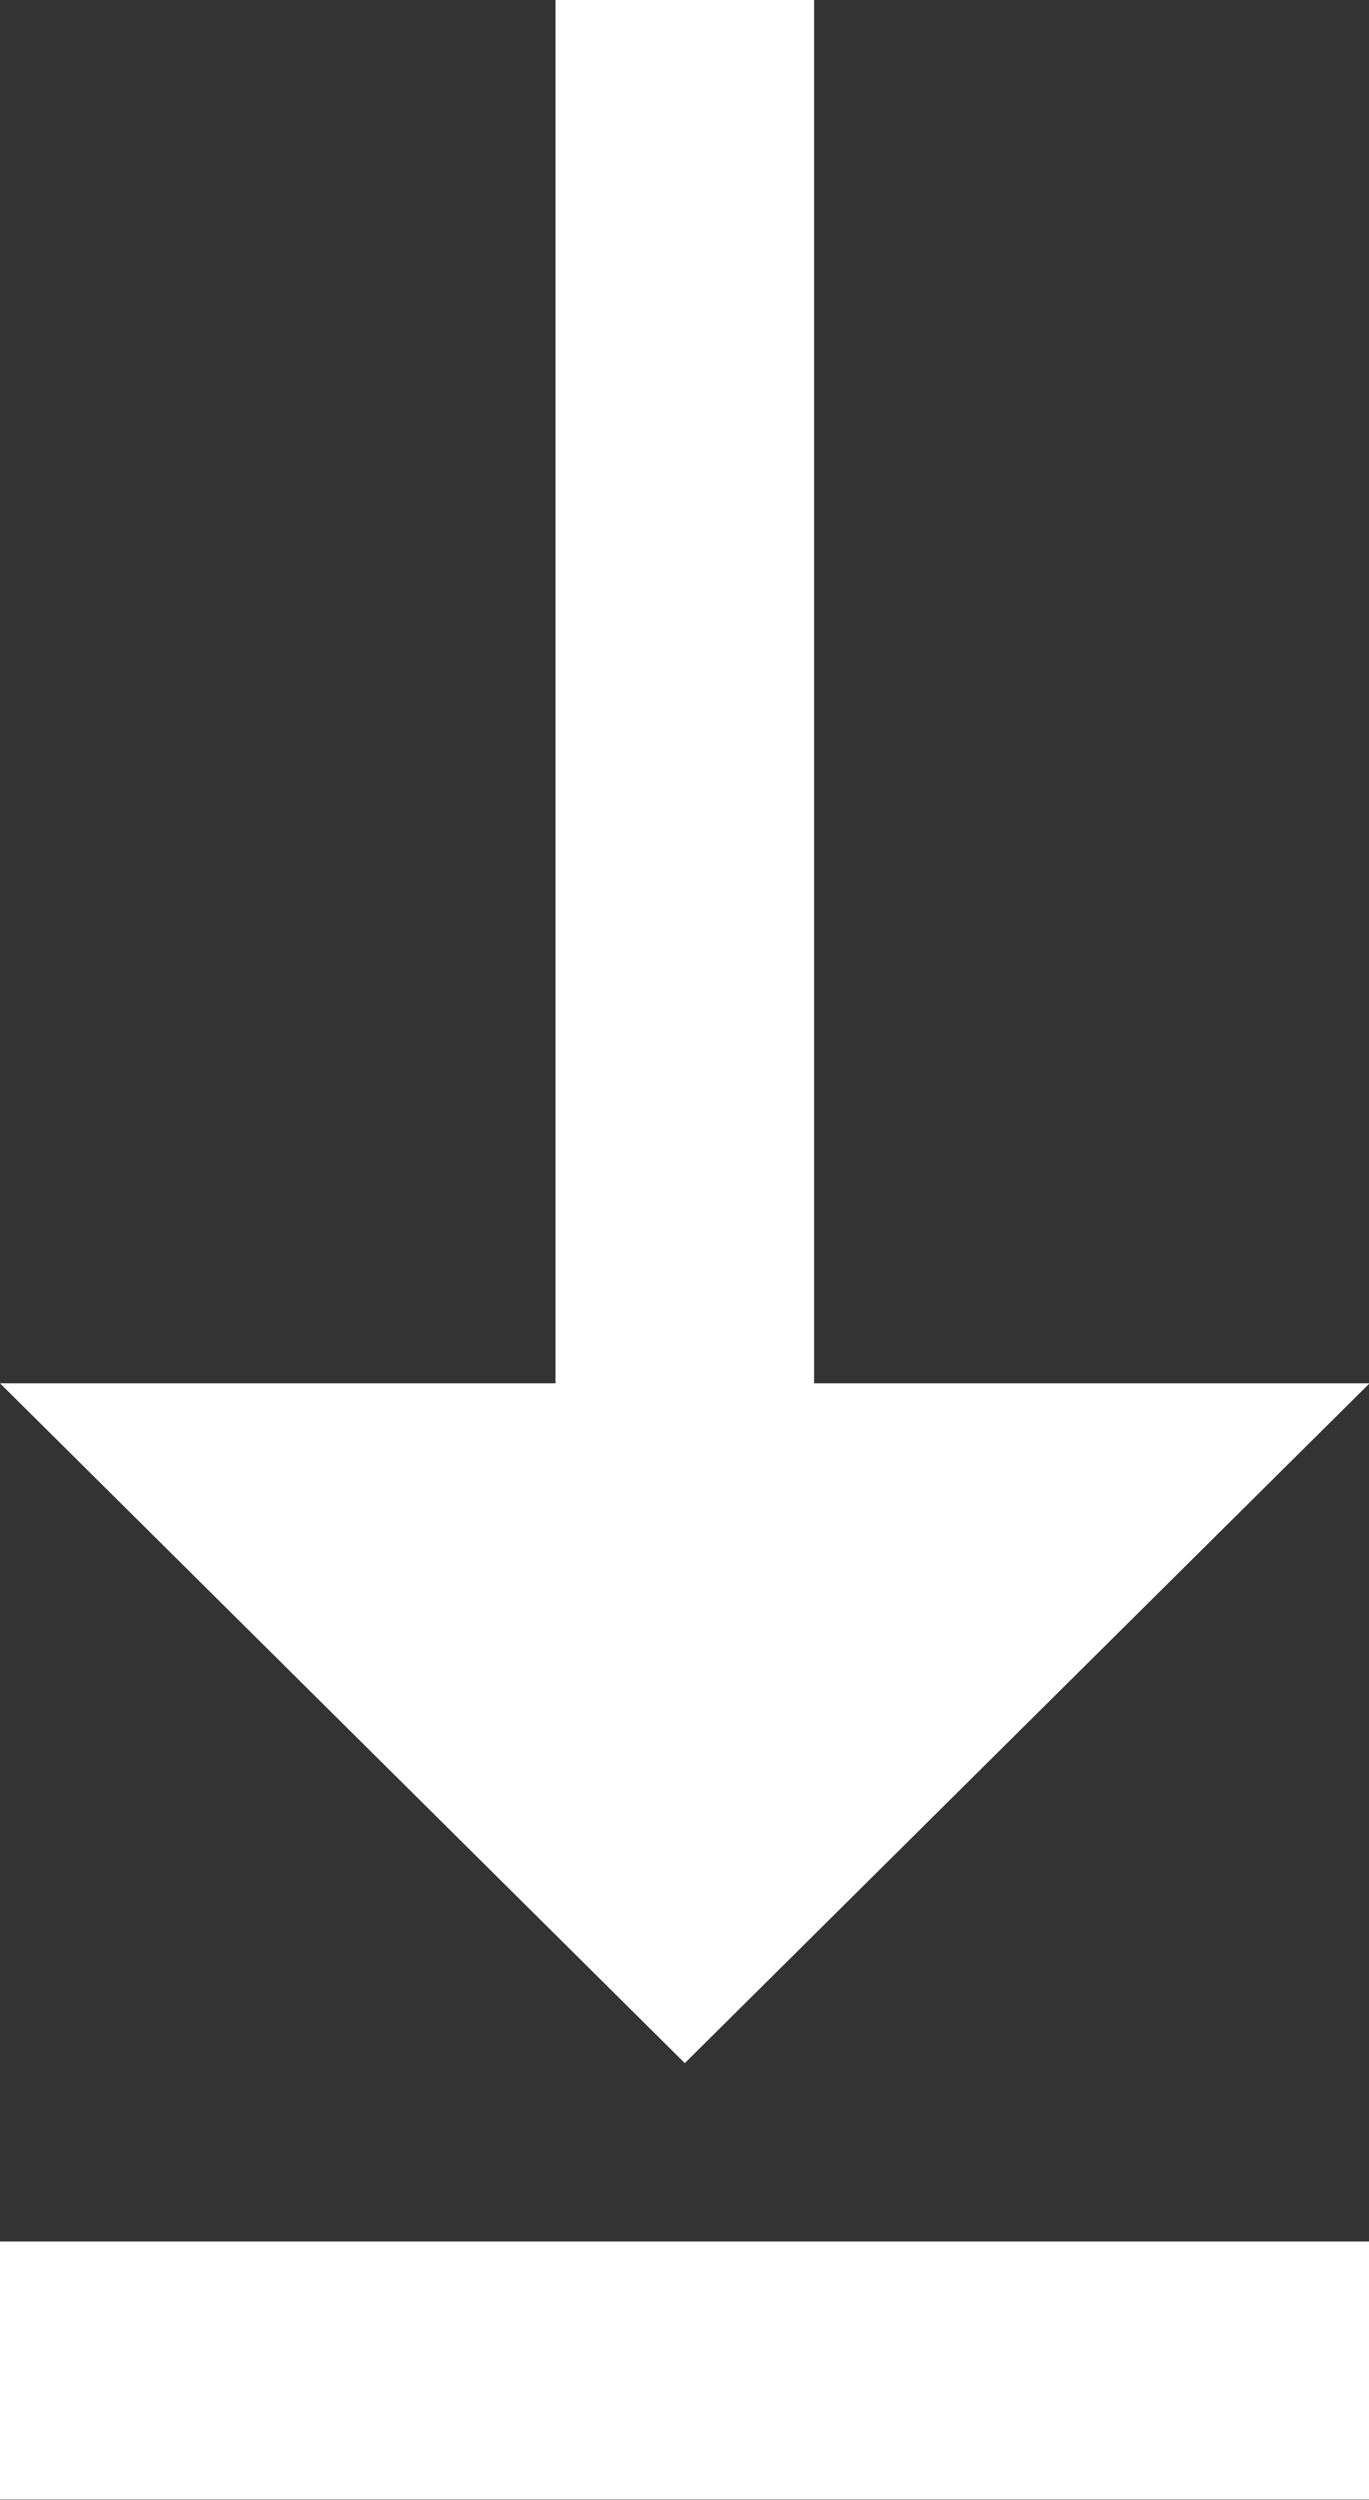 <?xml version="1.0" encoding="utf-8"?>
<!-- Generator: Adobe Illustrator 21.1.0, SVG Export Plug-In . SVG Version: 6.00 Build 0)  -->
<svg version="1.1" id="Layer_1" xmlns="http://www.w3.org/2000/svg" xmlns:xlink="http://www.w3.org/1999/xlink" x="0px" y="0px"
	 viewBox="0 0 231.9 423.3" style="enable-background:new 0 0 231.9 423.3;" xml:space="preserve">
<rect x="0" y="0" width="231.9" height="423.3" fill="#333333" stroke="none"/>
<style type="text/css">
	.st0{fill:#FFFFFF;}
</style>
<path class="st0" d="M0,379.5h231.9v43.7H0V379.5z M116,349.3l116-115.1h-94.1V0H94.1v234.2H0L116,349.3z"/>
</svg>
